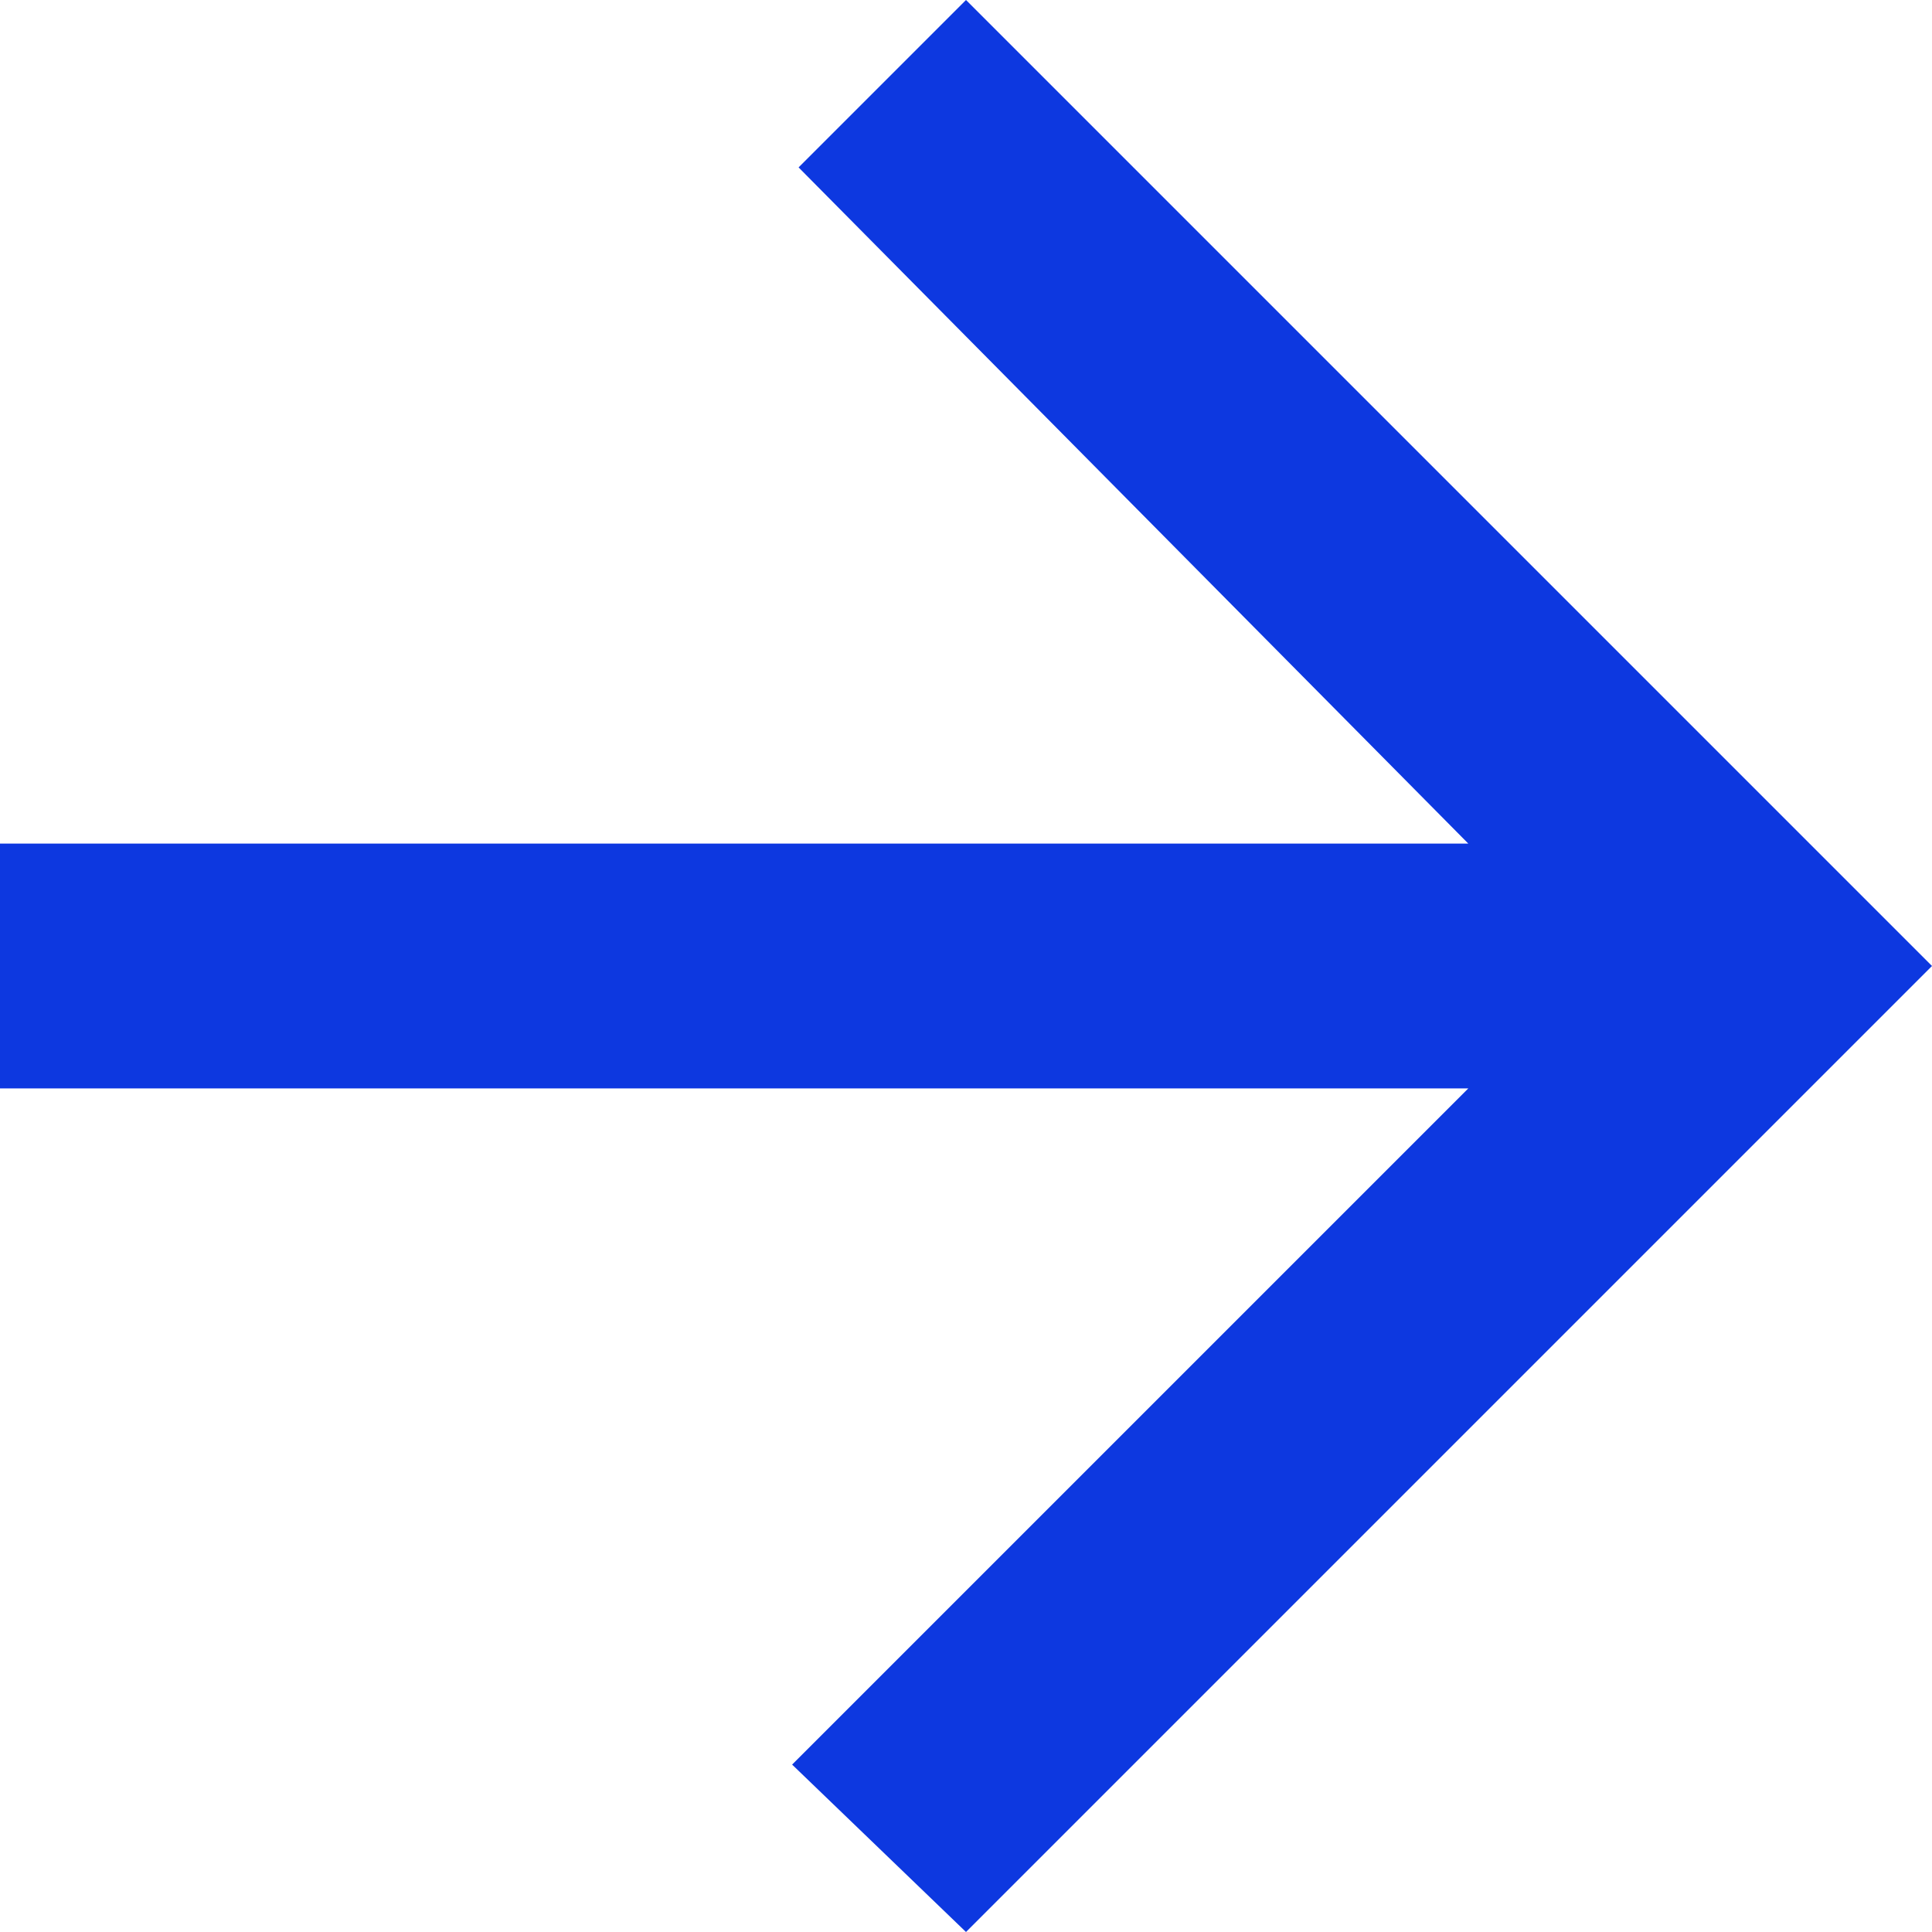 <?xml version="1.0" encoding="UTF-8"?>
<svg width="20px" height="20px" viewBox="0 0 20 20" version="1.1" xmlns="http://www.w3.org/2000/svg" xmlns:xlink="http://www.w3.org/1999/xlink">
    <title>arrow_white</title>
    <g id="Page-1" stroke="none" stroke-width="1" fill="none" fill-rule="evenodd">
        <g id="arrow_white" fill="#0D38E0" fill-rule="nonzero">
            <polygon id="Path" points="0 11.267 15.2 11.267 8.2 18.267 10 20 20 10 10 0 8.267 1.733 15.2 8.733 0 8.733"></polygon>
        </g>
    </g>
</svg>